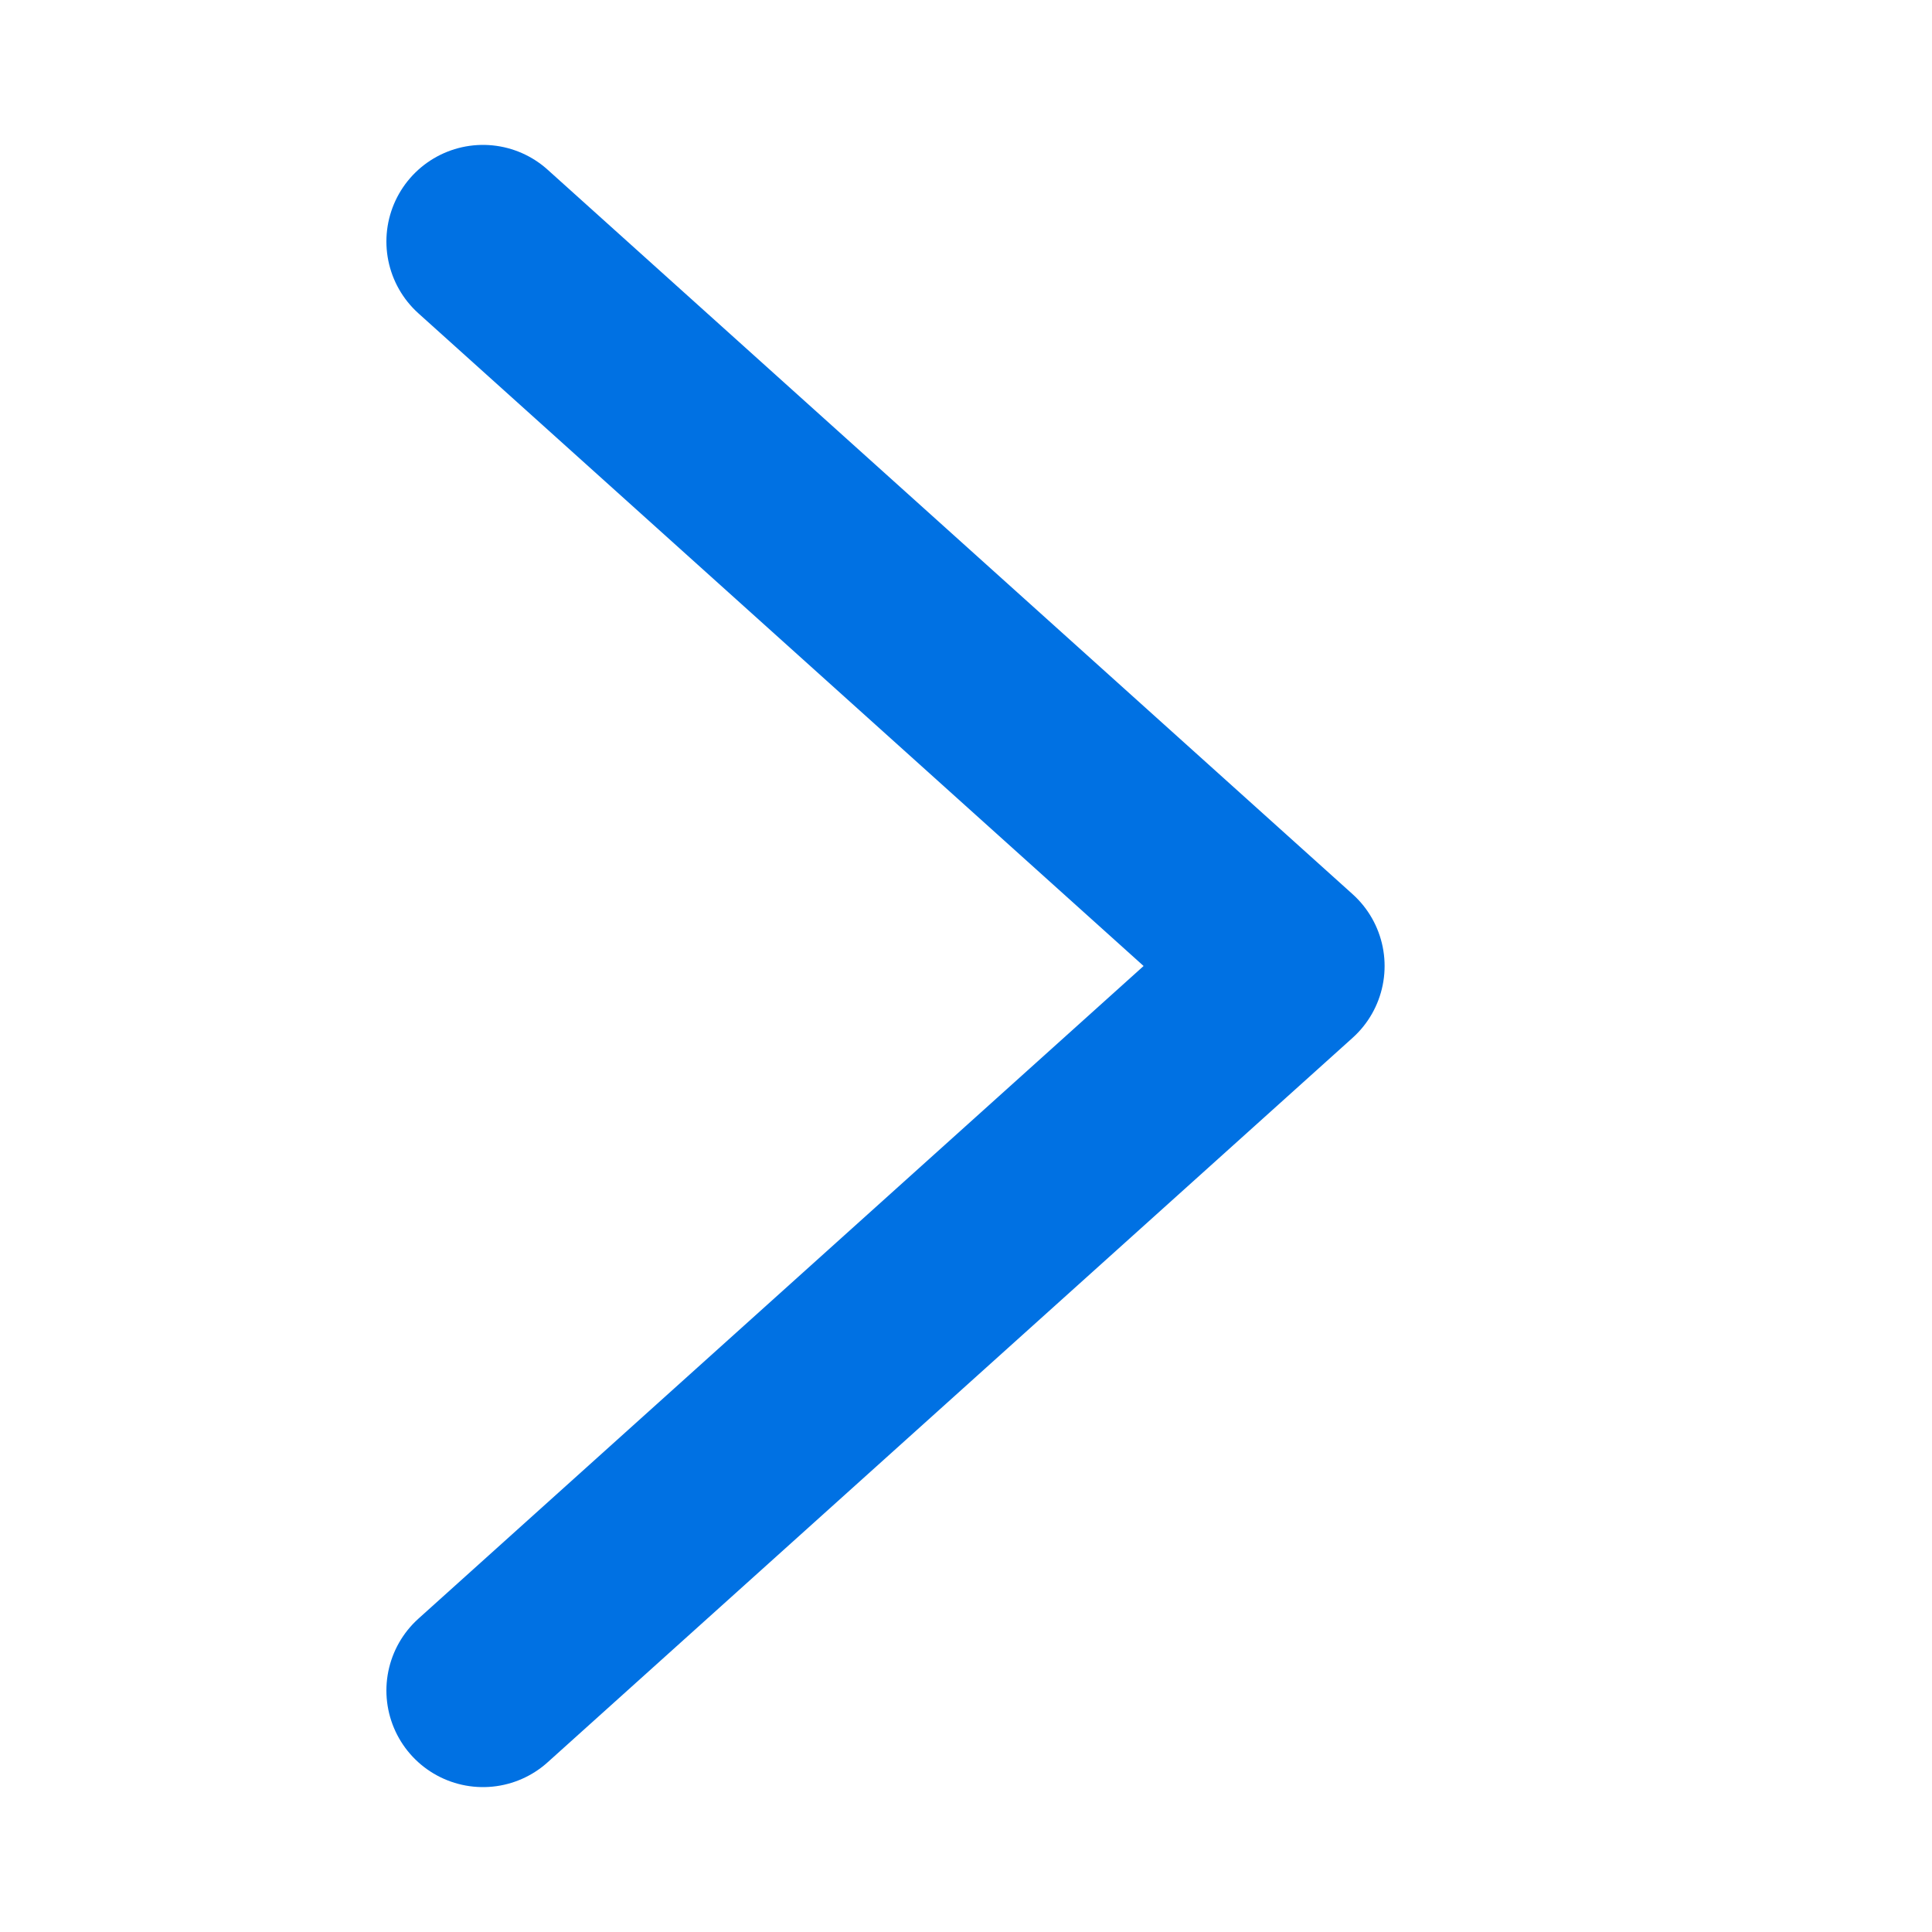 <svg width="12" height="12" viewBox="0 0 12 12" fill="none" xmlns="http://www.w3.org/2000/svg">
<path d="M3 1.5L8 6L3 10.5" stroke="#0071E3" stroke-width="1.2" stroke-linecap="round" stroke-linejoin="round"/>
</svg>
